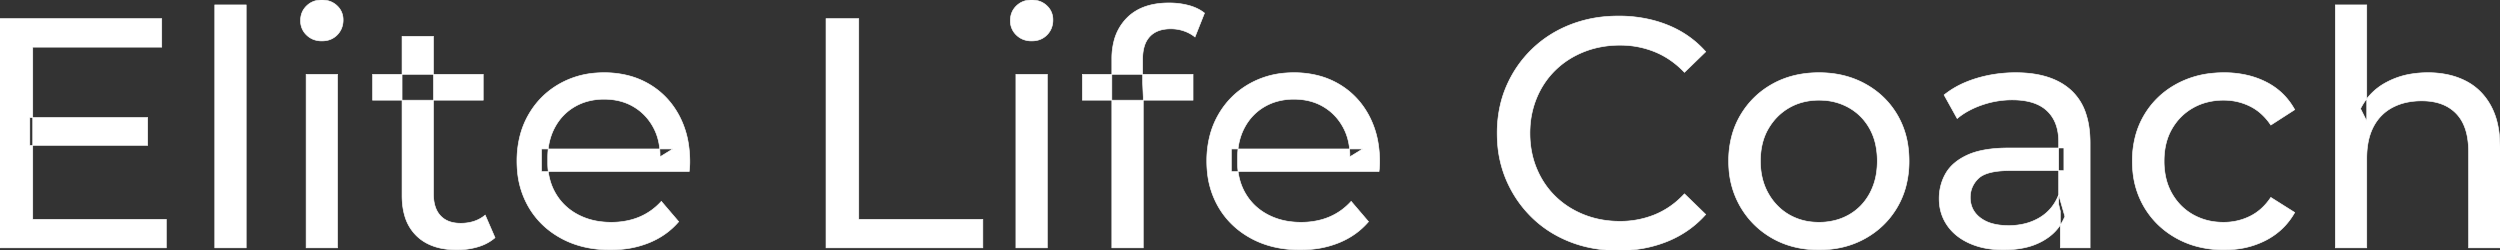 <svg width="3818" height="382.504" viewBox="0 0 3818 382.504" xmlns="http://www.w3.org/2000/svg"><rect x="0" y="0" width="3818" height="382.504" fill="#333333" stroke="none"/><g id="svgGroup" stroke-linecap="round" fill-rule="evenodd" font-size="9pt" stroke="#ffffff" stroke-width="0.25mm" fill="#ffffff" style="stroke:#ffffff;stroke-width:0.25mm;fill:#ffffff"><path d="M 1052.5 262.002 L 827 262.002 L 827 227.502 L 1027.5 227.502 L 1008 239.502 A 112.577 112.577 0 0 0 1008.022 237.295 Q 1008.022 223.326 1004.505 211.039 A 82.121 82.121 0 0 0 997.5 194.002 Q 986.5 174.002 967.25 162.752 Q 948 151.502 922.5 151.502 A 94.757 94.757 0 0 0 896.286 155.012 A 81.226 81.226 0 0 0 878 162.752 Q 858.5 174.002 847.5 194.252 Q 836.5 214.502 836.5 240.502 L 836.5 248.502 A 97.871 97.871 0 0 0 840.539 277.039 A 85.438 85.438 0 0 0 848.75 295.752 Q 861 316.502 883 328.002 A 100.516 100.516 0 0 0 916.322 338.379 A 127.615 127.615 0 0 0 933.5 339.502 A 119.518 119.518 0 0 0 959.58 336.755 A 100.202 100.202 0 0 0 976.25 331.502 Q 995.5 323.502 1010 307.502 L 1036.5 338.502 Q 1018.5 359.502 991.75 370.502 A 146.27 146.27 0 0 1 952.015 380.427 A 181.823 181.823 0 0 1 932 381.502 Q 889.5 381.502 857.25 364.002 Q 825 346.502 807.25 316.002 A 131.173 131.173 0 0 1 790.353 262.889 A 163.668 163.668 0 0 1 789.5 246.002 A 153.998 153.998 0 0 1 794.368 206.573 A 128.353 128.353 0 0 1 806.75 176.002 Q 824 145.502 854.25 128.252 A 132.137 132.137 0 0 1 910.814 111.423 A 159.9 159.9 0 0 1 922.5 111.002 A 148.113 148.113 0 0 1 960.339 115.659 A 122.683 122.683 0 0 1 990.5 128.002 Q 1020 145.002 1036.75 175.752 A 135.963 135.963 0 0 1 1051.521 220.525 A 177.551 177.551 0 0 1 1053.5 247.502 A 72.561 72.561 0 0 1 1053.5 247.549 Q 1053.498 250.533 1053.25 254.502 A 102.04 102.04 0 0 1 1052.84 259.306 A 84.481 84.481 0 0 1 1052.5 262.002 Z M 2106 262.002 L 1880.5 262.002 L 1880.5 227.502 L 2081 227.502 L 2061.5 239.502 A 112.577 112.577 0 0 0 2061.522 237.295 Q 2061.522 223.326 2058.005 211.039 A 82.121 82.121 0 0 0 2051 194.002 Q 2040 174.002 2020.75 162.752 Q 2001.5 151.502 1976 151.502 A 94.757 94.757 0 0 0 1949.786 155.012 A 81.226 81.226 0 0 0 1931.5 162.752 Q 1912 174.002 1901 194.252 Q 1890 214.502 1890 240.502 L 1890 248.502 A 97.871 97.871 0 0 0 1894.039 277.039 A 85.438 85.438 0 0 0 1902.25 295.752 Q 1914.5 316.502 1936.5 328.002 A 100.516 100.516 0 0 0 1969.822 338.379 A 127.615 127.615 0 0 0 1987 339.502 A 119.518 119.518 0 0 0 2013.08 336.755 A 100.202 100.202 0 0 0 2029.75 331.502 Q 2049 323.502 2063.5 307.502 L 2090 338.502 Q 2072 359.502 2045.25 370.502 A 146.27 146.27 0 0 1 2005.515 380.427 A 181.823 181.823 0 0 1 1985.5 381.502 Q 1943 381.502 1910.75 364.002 Q 1878.5 346.502 1860.75 316.002 A 131.173 131.173 0 0 1 1843.853 262.889 A 163.668 163.668 0 0 1 1843 246.002 A 153.998 153.998 0 0 1 1847.868 206.573 A 128.353 128.353 0 0 1 1860.25 176.002 Q 1877.5 145.502 1907.75 128.252 A 132.137 132.137 0 0 1 1964.314 111.423 A 159.9 159.9 0 0 1 1976 111.002 A 148.113 148.113 0 0 1 2013.839 115.659 A 122.683 122.683 0 0 1 2044 128.002 Q 2073.5 145.002 2090.25 175.752 A 135.963 135.963 0 0 1 2105.021 220.525 A 177.551 177.551 0 0 1 2107 247.502 A 72.561 72.561 0 0 1 2107 247.549 Q 2106.998 250.533 2106.75 254.502 A 102.04 102.04 0 0 1 2106.34 259.306 A 84.481 84.481 0 0 1 2106 262.002 Z M 3614.5 378.502 L 3566.5 378.502 L 3566.5 7.502 L 3614.5 7.502 L 3614.5 185.002 L 3605 166.002 A 91.85 91.85 0 0 1 3644.16 125.958 A 111.528 111.528 0 0 1 3645 125.502 A 120.516 120.516 0 0 1 3684.185 112.735 A 157.981 157.981 0 0 1 3708 111.002 A 143.407 143.407 0 0 1 3738.115 114.03 A 112.007 112.007 0 0 1 3765.25 123.502 Q 3790 136.002 3804 161.502 A 105.38 105.38 0 0 1 3814.049 188.374 Q 3818 205.283 3818 226.002 L 3818 378.502 L 3770 378.502 L 3770 231.502 A 125.971 125.971 0 0 0 3768.214 209.549 Q 3766.105 197.65 3761.502 188.276 A 58.046 58.046 0 0 0 3751.25 173.502 Q 3732.5 154.002 3698.5 154.002 A 109.872 109.872 0 0 0 3676.022 156.199 A 83.776 83.776 0 0 0 3654 164.002 Q 3635 174.002 3624.75 193.502 A 83.711 83.711 0 0 0 3617.225 214.621 Q 3615.096 224.33 3614.63 235.581 A 155.269 155.269 0 0 0 3614.5 242.002 L 3614.5 378.502 Z M 2605 79.002 L 2572.5 110.502 Q 2552.5 89.502 2527.5 79.252 A 139.428 139.428 0 0 0 2474.89 69.004 A 158.037 158.037 0 0 0 2474 69.002 A 153.049 153.049 0 0 0 2434.617 73.946 A 137.241 137.241 0 0 0 2419.25 79.002 Q 2394 89.002 2375.5 107.002 Q 2357 125.002 2346.75 149.752 A 136.547 136.547 0 0 0 2336.703 195.429 A 159.249 159.249 0 0 0 2336.5 203.502 Q 2336.5 232.502 2346.75 257.252 Q 2357 282.002 2375.5 300.002 Q 2394 318.002 2419.25 328.002 Q 2444.5 338.002 2474 338.002 A 140.077 140.077 0 0 0 2525.149 328.69 A 134.844 134.844 0 0 0 2527.5 327.752 A 124.319 124.319 0 0 0 2566.128 302.446 A 146.732 146.732 0 0 0 2572.5 296.002 L 2605 327.502 Q 2581 354.502 2546.75 368.502 A 189.971 189.971 0 0 1 2489.732 381.783 A 227.559 227.559 0 0 1 2471.5 382.502 A 211.114 211.114 0 0 1 2421.972 376.863 A 183.953 183.953 0 0 1 2397.75 369.252 Q 2364 356.002 2339.25 331.752 Q 2314.5 307.502 2300.5 275.002 A 173.287 173.287 0 0 1 2287.078 219.077 A 206.924 206.924 0 0 1 2286.5 203.502 A 189.079 189.079 0 0 1 2292.246 156.201 A 165.134 165.134 0 0 1 2300.5 132.002 Q 2314.5 99.502 2339.5 75.252 Q 2364.5 51.002 2398.25 37.752 A 193.44 193.44 0 0 1 2454.799 25.136 A 229.871 229.871 0 0 1 2472 24.502 A 209.07 209.07 0 0 1 2522.465 30.423 A 183.826 183.826 0 0 1 2546.75 38.252 Q 2581 52.002 2605 79.002 Z M 254 378.502 L 0 378.502 L 0 28.502 L 247 28.502 L 247 72.002 L 50 72.002 L 50 335.002 L 254 335.002 L 254 378.502 Z M 3504.5 167.502 L 3468 191.002 A 89.432 89.432 0 0 0 3452.565 173.176 A 75.194 75.194 0 0 0 3436.25 162.252 Q 3417.5 153.002 3396 153.002 A 100.812 100.812 0 0 0 3368.49 156.64 A 86.993 86.993 0 0 0 3349.5 164.502 Q 3329 176.002 3317 196.752 Q 3305 217.502 3305 246.002 A 113.967 113.967 0 0 0 3307.637 271.073 A 87.776 87.776 0 0 0 3317 295.502 Q 3329 316.502 3349.5 328.002 A 90.477 90.477 0 0 0 3386.419 339.095 A 111.032 111.032 0 0 0 3396 339.502 Q 3417.5 339.502 3436.25 330.252 Q 3455 321.002 3468 301.502 L 3504.5 324.502 Q 3489 352.002 3460.75 366.752 A 130.127 130.127 0 0 1 3414.547 380.521 A 162.316 162.316 0 0 1 3396.5 381.502 A 160.174 160.174 0 0 1 3354.262 376.117 A 135.908 135.908 0 0 1 3324.25 364.002 Q 3292.5 346.502 3274.5 316.002 A 129.905 129.905 0 0 1 3257.361 262.852 A 161.44 161.44 0 0 1 3256.5 246.002 A 147.935 147.935 0 0 1 3261.58 206.573 A 125.357 125.357 0 0 1 3274.5 176.002 Q 3292.5 145.502 3324.25 128.252 A 142.616 142.616 0 0 1 3377.996 111.949 A 176.882 176.882 0 0 1 3396.5 111.002 A 155.736 155.736 0 0 1 3432.563 115.023 A 127.998 127.998 0 0 1 3460.75 125.252 Q 3489 139.502 3504.5 167.502 Z M 1501 378.502 L 1261.5 378.502 L 1261.5 28.502 L 1311.5 28.502 L 1311.5 335.002 L 1501 335.002 L 1501 378.502 Z M 1746 378.502 L 1698 378.502 L 1698 90.002 A 108.226 108.226 0 0 1 1701.166 63.096 A 76.774 76.774 0 0 1 1720.75 27.752 Q 1742.056 5.978 1780.246 4.595 A 145.29 145.29 0 0 1 1785.5 4.502 Q 1801 4.502 1815.25 8.252 A 71.873 71.873 0 0 1 1829.191 13.436 A 58.086 58.086 0 0 1 1839.5 20.002 L 1825 56.502 Q 1817.5 50.502 1808 47.252 Q 1798.5 44.002 1788 44.002 A 59.853 59.853 0 0 0 1775.365 45.252 Q 1767.521 46.946 1761.632 50.939 A 33.256 33.256 0 0 0 1756 55.752 A 37.235 37.235 0 0 0 1747.936 69.74 Q 1745 78.62 1745 90.502 L 1745 126.002 L 1746 148.002 L 1746 378.502 Z M 3192 378.502 L 3146.5 378.502 L 3146.5 322.502 L 3144 312.002 L 3144 216.502 Q 3144 188.193 3128.708 171.729 A 52.983 52.983 0 0 0 3126.25 169.252 Q 3108.5 152.502 3073 152.502 Q 3049.5 152.502 3027 160.252 A 134.266 134.266 0 0 0 3005.658 169.64 A 104.842 104.842 0 0 0 2989 181.002 L 2969 145.002 A 135.954 135.954 0 0 1 3001.074 125.983 A 169.078 169.078 0 0 1 3018.25 119.752 Q 3047 111.002 3078.5 111.002 Q 3117.75 111.002 3144.033 124.746 A 89.666 89.666 0 0 1 3162.5 137.502 A 82.885 82.885 0 0 1 3185.838 174.534 Q 3190.243 188.159 3191.499 204.772 A 182.195 182.195 0 0 1 3192 218.502 L 3192 378.502 Z M 3068 226.002 L 3152 226.002 L 3152 260.502 L 3070 260.502 Q 3042.592 260.502 3028.805 267.457 A 29.902 29.902 0 0 0 3021.5 272.502 A 40.192 40.192 0 0 0 3011.567 287.122 A 39.734 39.734 0 0 0 3009 301.502 A 39.458 39.458 0 0 0 3012.293 317.832 Q 3016.145 326.418 3024.5 332.752 A 52.861 52.861 0 0 0 3041.503 341.137 Q 3048.906 343.345 3057.788 344.104 A 114.13 114.13 0 0 0 3067.5 344.502 A 102.618 102.618 0 0 0 3092.72 341.525 A 82.738 82.738 0 0 0 3114.75 332.502 Q 3135 320.502 3144 297.502 L 3153.5 330.502 A 73.15 73.15 0 0 1 3125.426 364.395 A 93.117 93.117 0 0 1 3120 367.752 A 97.703 97.703 0 0 1 3093.111 378.01 Q 3081.222 380.738 3067.395 381.335 A 183.143 183.143 0 0 1 3059.5 381.502 A 147.414 147.414 0 0 1 3033.437 379.304 A 109.72 109.72 0 0 1 3007.75 371.502 Q 2985.5 361.502 2973.5 343.752 Q 2961.5 326.002 2961.5 303.502 A 77.619 77.619 0 0 1 2966.911 274.371 A 73.794 73.794 0 0 1 2971.75 264.502 Q 2982 247.002 3005.25 236.502 Q 3028.5 226.002 3068 226.002 Z M 614 298.502 L 614 55.502 L 662 55.502 L 662 296.502 Q 662 318.002 672.75 329.502 Q 683.5 341.002 703.5 341.002 A 66.884 66.884 0 0 0 721.15 338.777 A 51.98 51.98 0 0 0 741 328.502 L 756 363.002 A 68.038 68.038 0 0 1 734.867 375.307 A 80.858 80.858 0 0 1 729.75 377.002 Q 714.5 381.502 698 381.502 A 119.435 119.435 0 0 1 673.156 379.075 Q 657.655 375.778 645.906 367.999 A 67.277 67.277 0 0 1 636 360.002 A 69.6 69.6 0 0 1 617.666 328.075 Q 614.687 317.313 614.129 304.516 A 137.968 137.968 0 0 1 614 298.502 Z M 2777.376 381.501 A 182.396 182.396 0 0 0 2778 381.502 Q 2817.5 381.502 2848.75 364.002 Q 2880 346.502 2897.75 316.002 A 126.314 126.314 0 0 0 2910.49 285.43 A 149.897 149.897 0 0 0 2915.5 246.002 A 163.531 163.531 0 0 0 2914.096 224.273 A 128.53 128.53 0 0 0 2897.75 175.752 Q 2880 145.502 2848.75 128.252 Q 2817.5 111.002 2778 111.002 Q 2738 111.002 2707 128.252 Q 2676 145.502 2658 176.002 A 125.357 125.357 0 0 0 2645.08 206.573 A 147.935 147.935 0 0 0 2640 246.002 A 161.129 161.129 0 0 0 2640.439 257.988 A 132.186 132.186 0 0 0 2658 315.752 Q 2676 346.502 2707 364.002 A 130.502 130.502 0 0 0 2736.693 376.2 Q 2755.71 381.426 2777.376 381.501 Z M 376 378.502 L 328 378.502 L 328 7.502 L 376 7.502 L 376 378.502 Z M 515.5 378.502 L 467.5 378.502 L 467.5 113.502 L 515.5 113.502 L 515.5 378.502 Z M 1599.5 378.502 L 1551.5 378.502 L 1551.5 113.502 L 1599.5 113.502 L 1599.5 378.502 Z M 2778 339.502 A 96.95 96.95 0 0 0 2806.43 335.448 A 85.455 85.455 0 0 0 2823.75 328.002 Q 2844 316.502 2855.5 295.252 A 94.814 94.814 0 0 0 2865.849 263.045 A 122.279 122.279 0 0 0 2867 246.002 A 118.615 118.615 0 0 0 2864.639 221.765 A 88.55 88.55 0 0 0 2855.5 196.752 Q 2844 176.002 2823.75 164.502 A 88.792 88.792 0 0 0 2785.841 153.282 A 107.954 107.954 0 0 0 2778 153.002 A 96.736 96.736 0 0 0 2751.053 156.64 A 83.589 83.589 0 0 0 2732.5 164.502 Q 2712.5 176.002 2700.5 196.752 Q 2688.5 217.502 2688.5 246.002 Q 2688.5 274.002 2700.5 295.252 A 87.128 87.128 0 0 0 2722.439 321.204 A 83.301 83.301 0 0 0 2732.5 328.002 A 86.835 86.835 0 0 0 2768.631 339.097 A 106.704 106.704 0 0 0 2778 339.502 Z M 225.5 222.002 L 45.5 222.002 L 45.5 179.502 L 225.5 179.502 L 225.5 222.002 Z M 738 153.002 L 569 153.002 L 569 113.502 L 738 113.502 L 738 153.002 Z M 1822 153.002 L 1653 153.002 L 1653 113.502 L 1822 113.502 L 1822 153.002 Z M 479.788 60.654 A 35.77 35.77 0 0 0 491.5 62.502 A 41.551 41.551 0 0 0 496.11 62.253 A 30.164 30.164 0 0 0 515 53.252 A 31.183 31.183 0 0 0 521.612 43.283 A 33.383 33.383 0 0 0 524 30.502 A 35.857 35.857 0 0 0 523.986 29.493 A 28.596 28.596 0 0 0 514.75 8.752 A 30.873 30.873 0 0 0 503.027 1.737 A 36.806 36.806 0 0 0 491.5 0.002 Q 477.5 0.002 468.25 9.002 Q 459 18.002 459 31.502 A 36.151 36.151 0 0 0 459.005 32.109 A 29.457 29.457 0 0 0 468.25 53.502 A 30.723 30.723 0 0 0 479.788 60.654 Z M 1563.788 60.654 A 35.77 35.77 0 0 0 1575.5 62.502 A 41.551 41.551 0 0 0 1580.11 62.253 A 30.164 30.164 0 0 0 1599 53.252 A 31.183 31.183 0 0 0 1605.612 43.283 A 33.383 33.383 0 0 0 1608 30.502 A 35.857 35.857 0 0 0 1607.986 29.493 A 28.596 28.596 0 0 0 1598.75 8.752 A 30.873 30.873 0 0 0 1587.027 1.737 A 36.806 36.806 0 0 0 1575.5 0.002 Q 1561.5 0.002 1552.25 9.002 Q 1543 18.002 1543 31.502 A 36.151 36.151 0 0 0 1543.005 32.109 A 29.457 29.457 0 0 0 1552.25 53.502 A 30.723 30.723 0 0 0 1563.788 60.654 Z" vector-effect="non-scaling-stroke"/></g></svg>